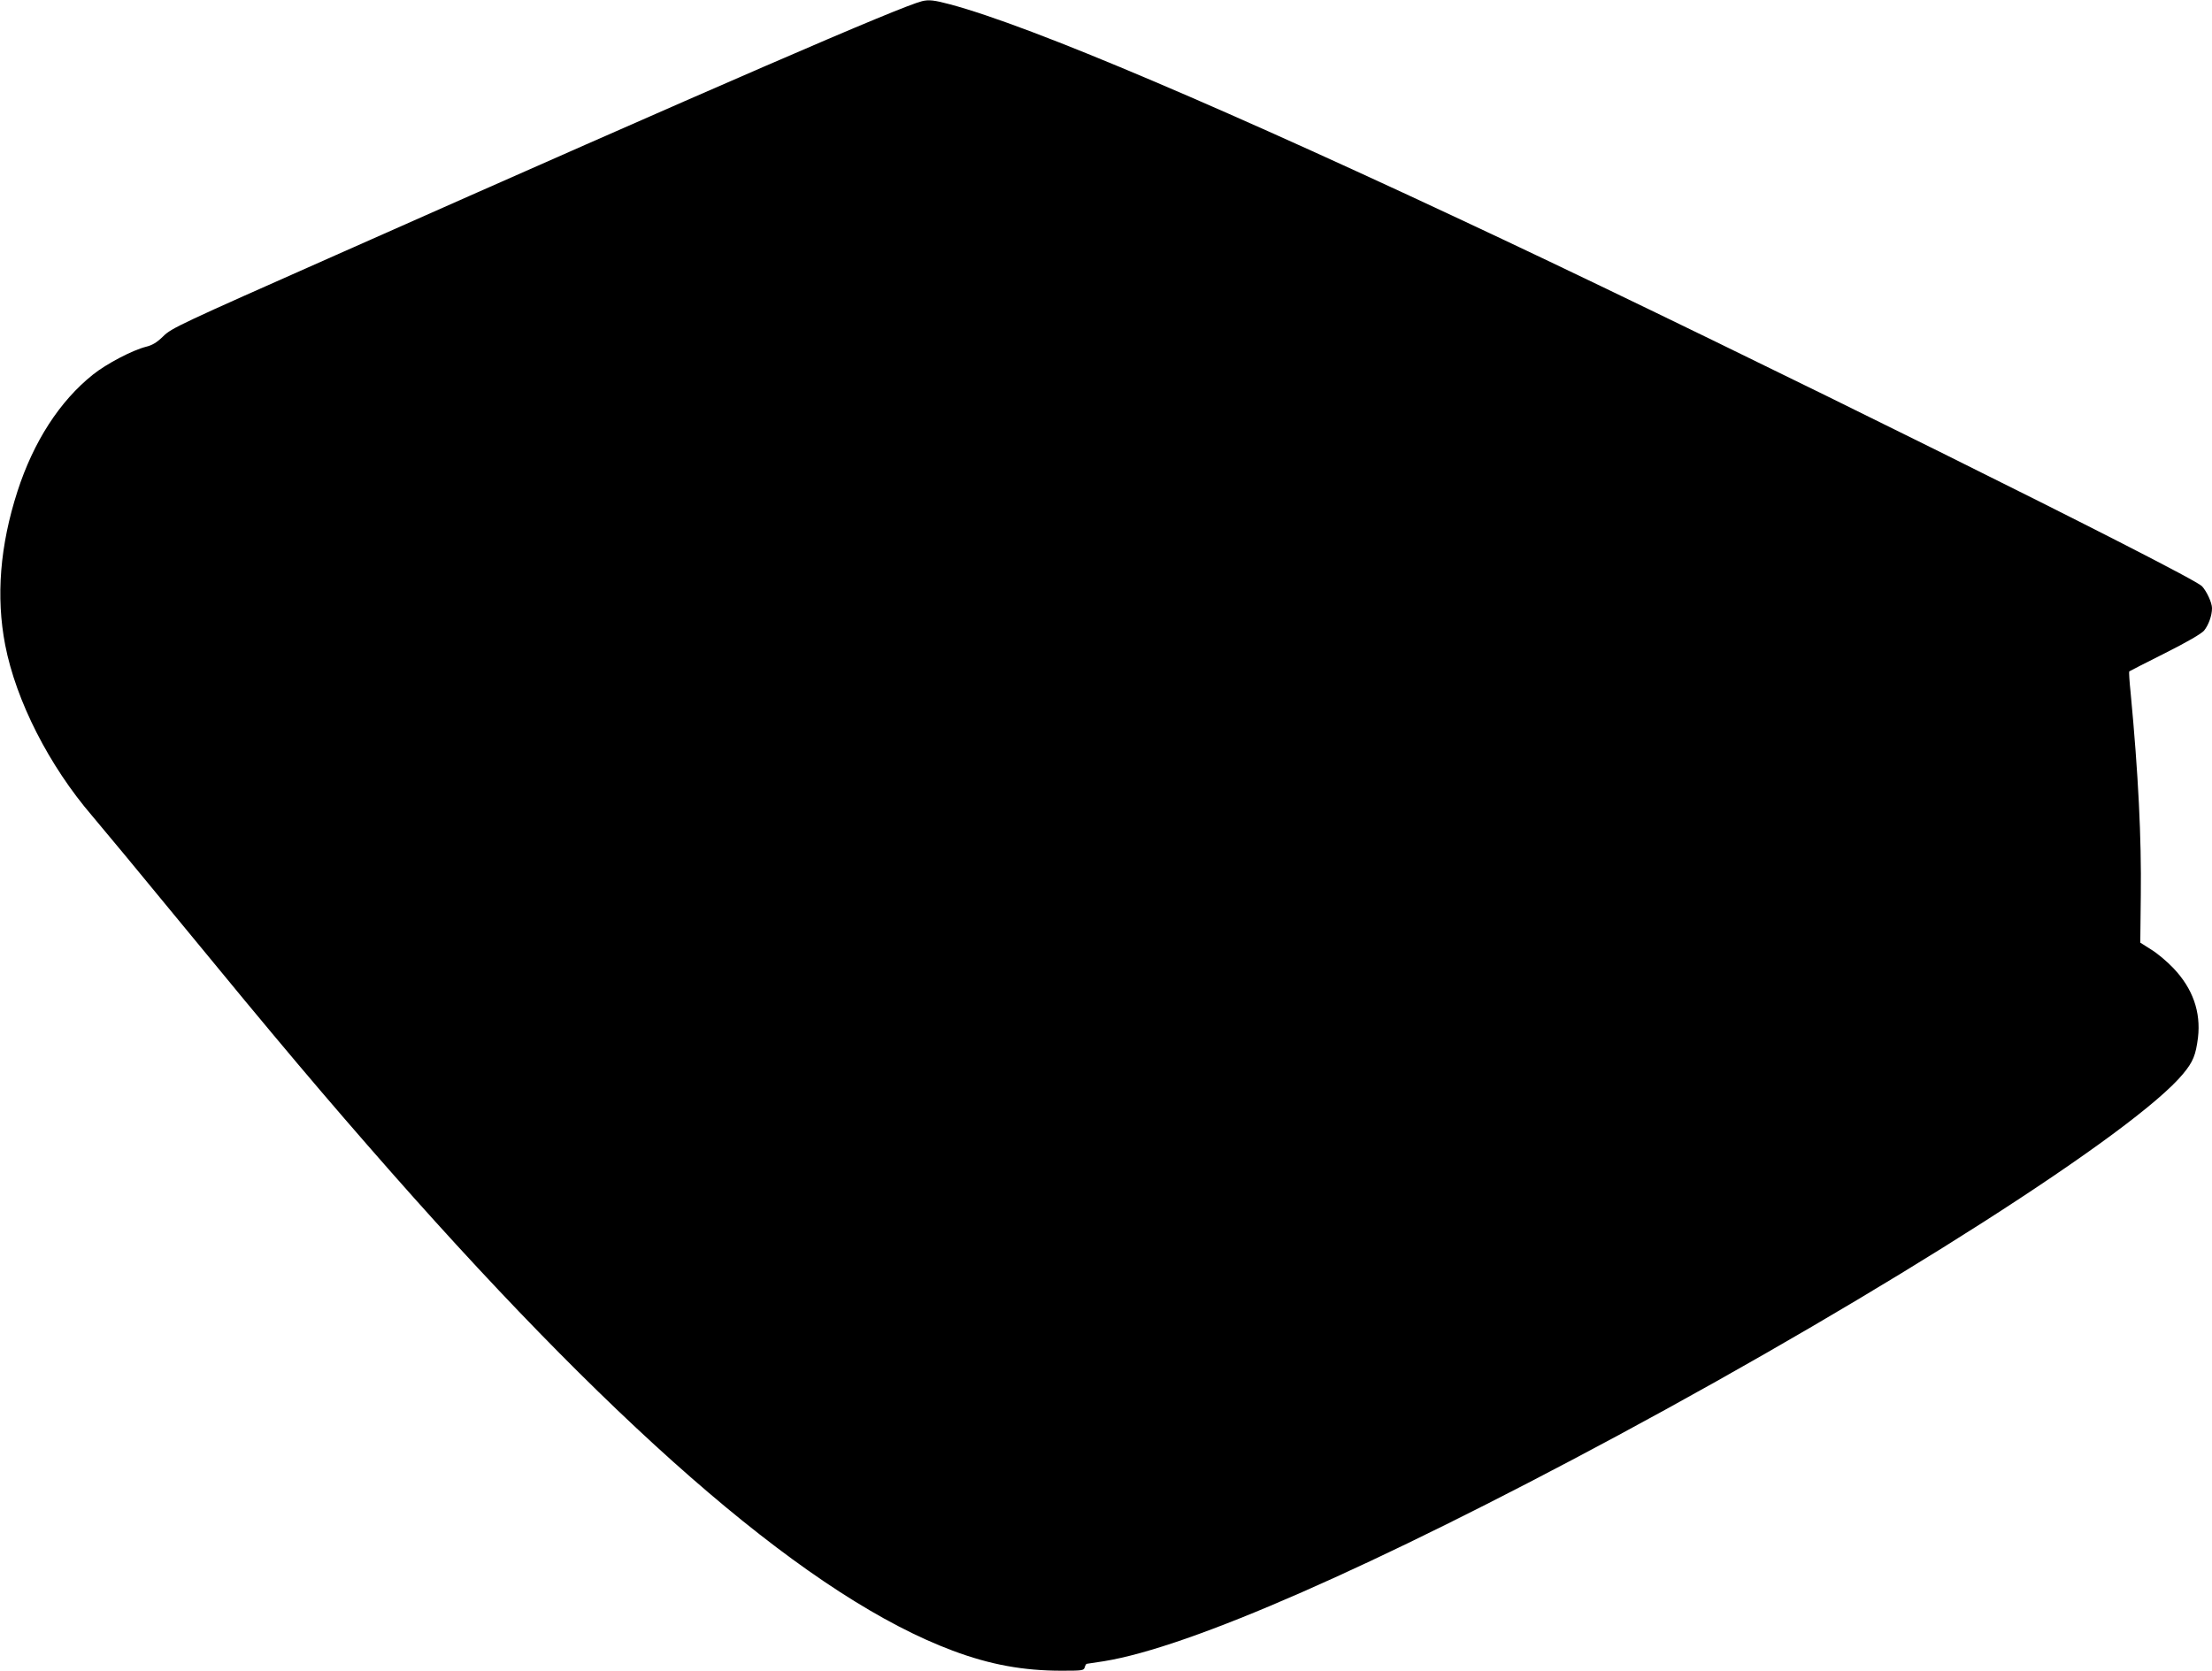  <svg version="1.0" xmlns="http://www.w3.org/2000/svg"
 width="1280pt" height="967pt" viewBox="0 0 1280 967"
 preserveAspectRatio="xMidYMid meet"><g transform="translate(0,967) scale(0.1,-0.1)"
fill="#000000" stroke="none">
<path d="M5335 9663 c-128 -32 -1166 -482 -3395 -1471 -898 -398 -948 -421
-995 -468 -37 -36 -63 -52 -100 -61 -79 -20 -228 -98 -307 -161 -192 -153
-344 -388 -437 -676 -101 -313 -125 -609 -71 -889 63 -324 254 -699 504 -990
62 -73 281 -337 486 -587 600 -731 858 -1036 1244 -1475 1368 -1552 2443
-2468 3249 -2769 216 -81 408 -116 630 -116 120 0 129 1 134 20 3 11 8 20 12
20 3 0 48 7 99 15 500 81 1567 550 2964 1301 1559 839 3005 1764 3281 2099 58
70 73 108 86 210 17 148 -30 283 -142 401 -36 38 -94 87 -129 108 l-63 40 3
275 c4 330 -14 698 -59 1173 -7 65 -10 120 -8 122 2 2 95 49 206 105 131 66
210 112 227 131 26 32 46 87 46 130 0 32 -31 98 -58 127 -62 64 -2651 1349
-4047 2008 -1595 753 -2726 1234 -3198 1360 -90 24 -122 28 -162 18z"/>
</g>
</svg>
